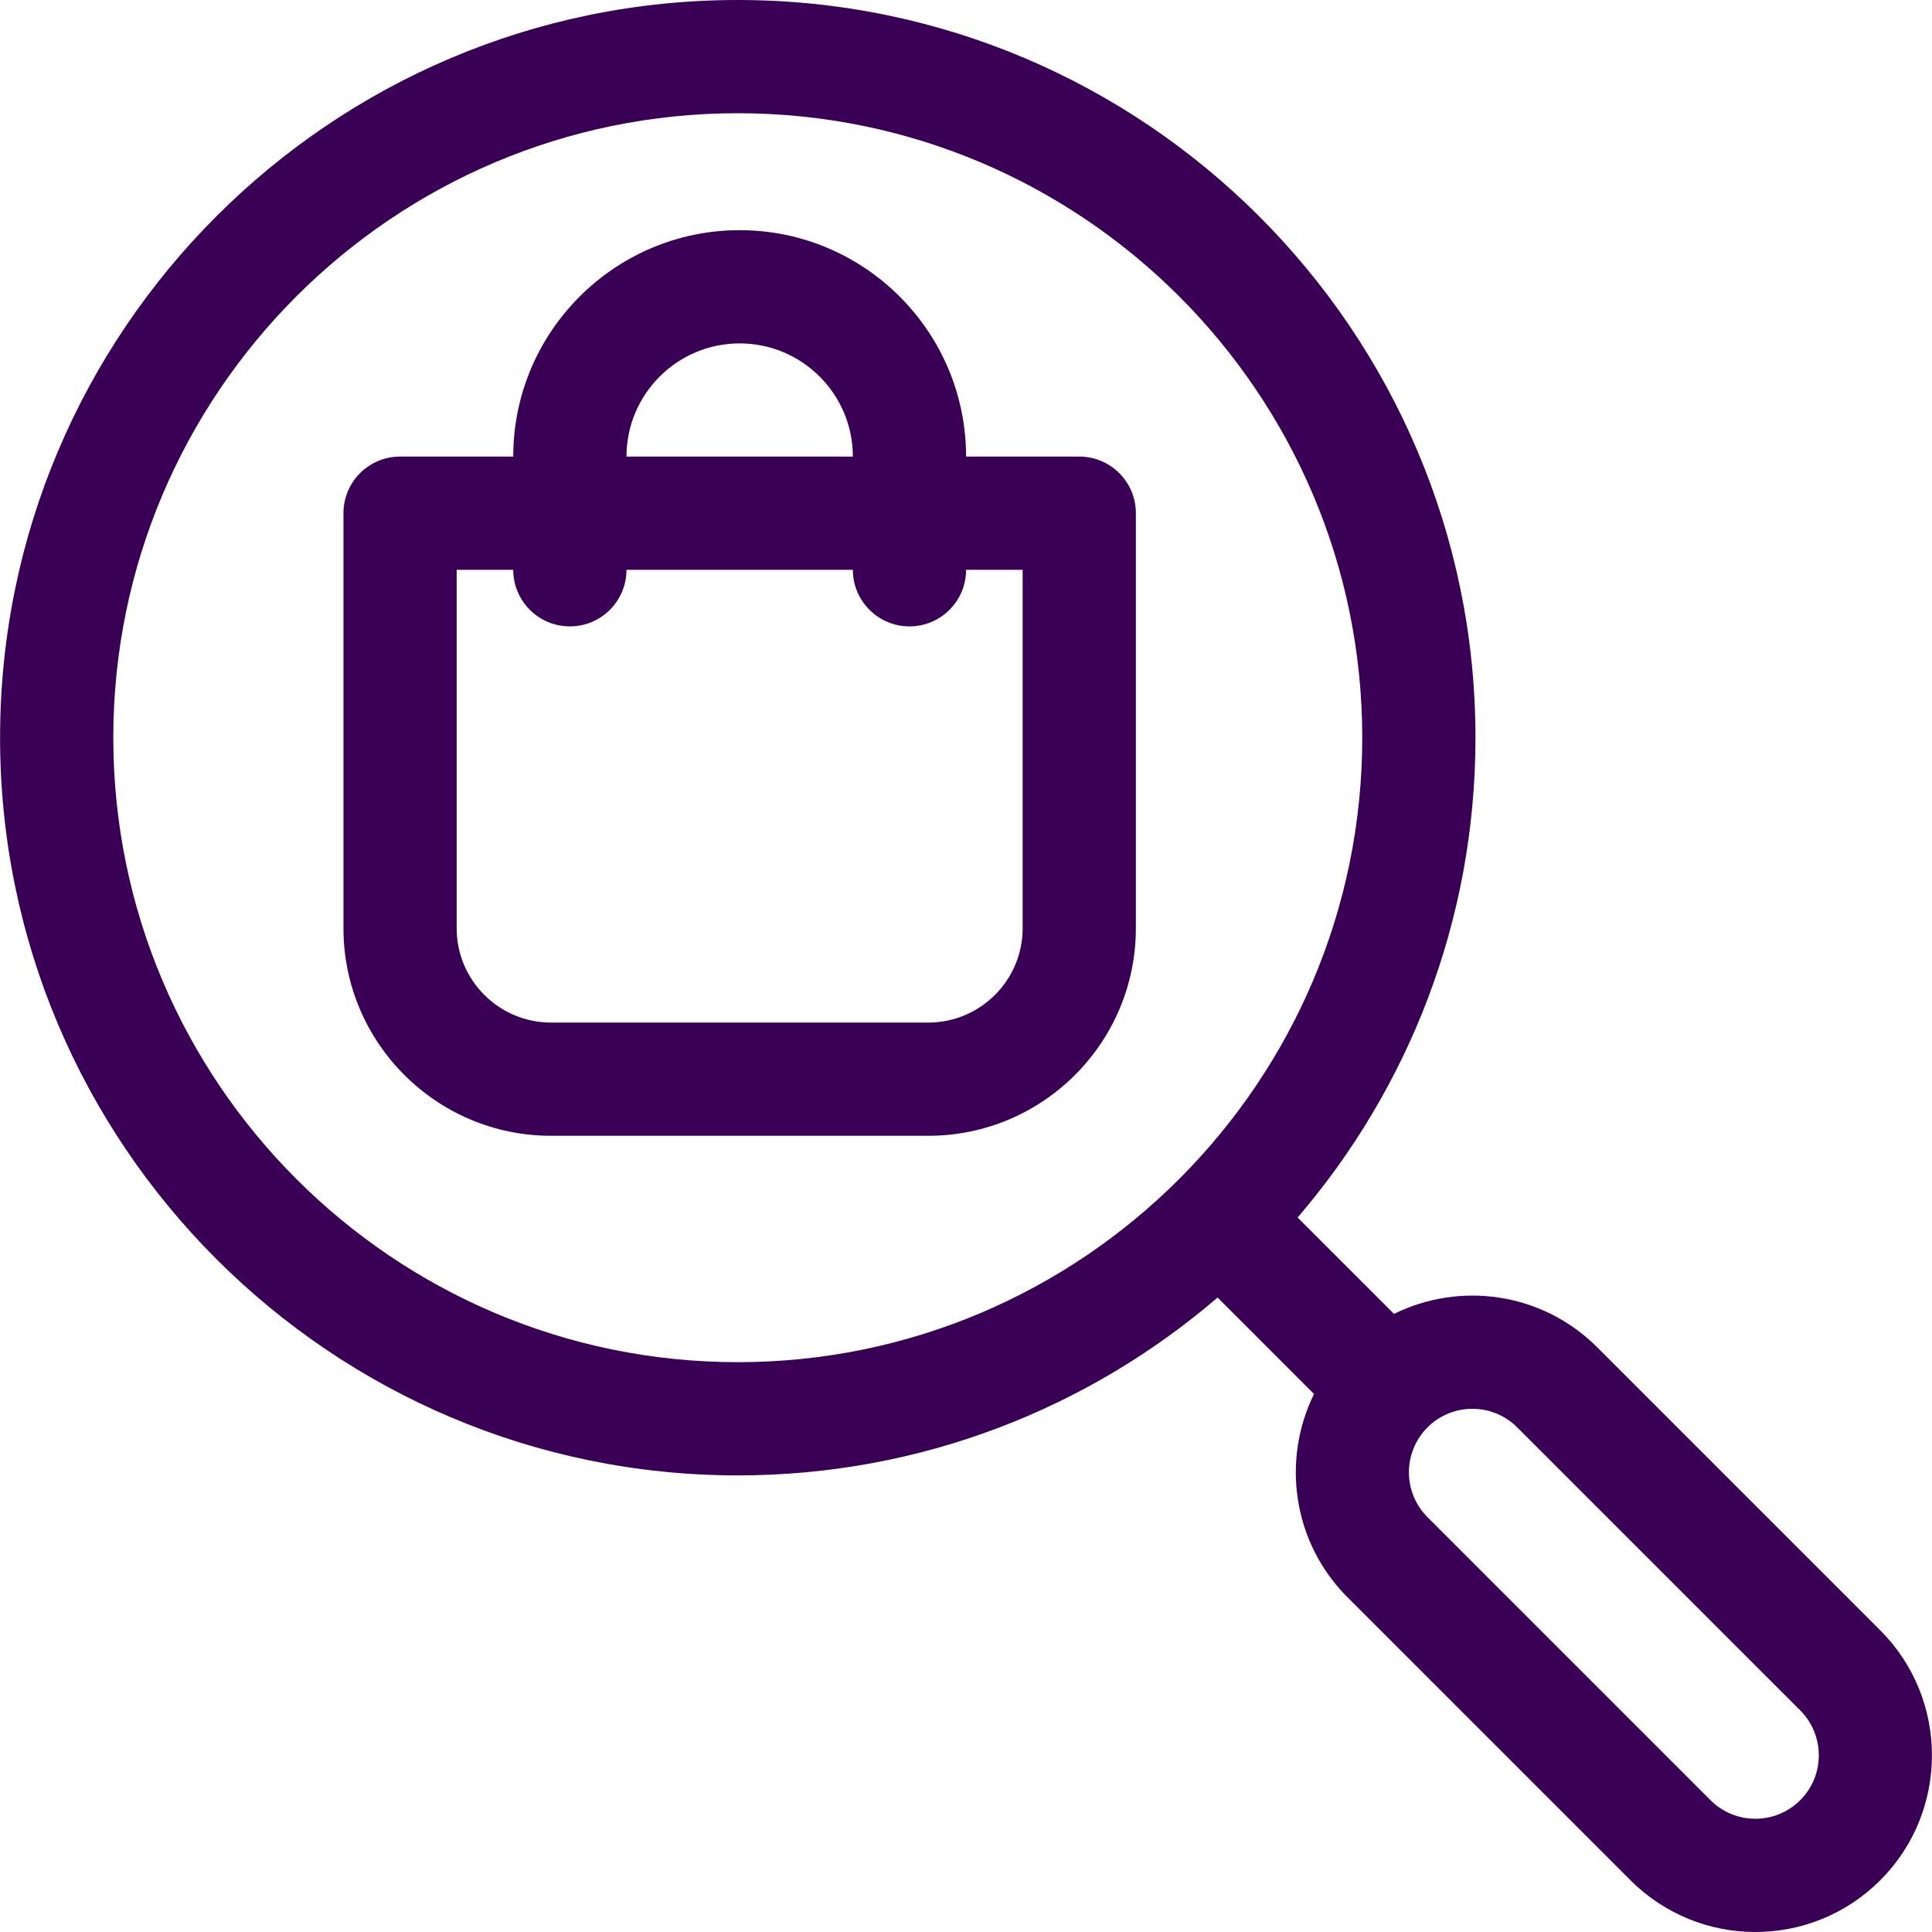 <svg width="50" height="50" viewBox="0 0 50 50" fill="none" xmlns="http://www.w3.org/2000/svg">
<g clip-path="url(#clip0_2168_457)">
<path d="M48.662 42.194L41.338 34.87C39.895 33.427 37.762 33.168 36.077 34.004L33.582 31.509C36.45 28.168 38.185 23.829 38.185 19.091C38.185 8.564 29.62 0 19.093 0C8.566 0 0.002 8.564 0.002 19.091C0.002 29.618 8.566 38.183 19.093 38.183C23.831 38.183 28.17 36.448 31.511 33.58L34.007 36.077C33.164 37.786 33.451 39.915 34.872 41.336L42.196 48.66C43.983 50.447 46.875 50.447 48.662 48.66C50.444 46.877 50.444 43.977 48.662 42.194ZM19.093 35.253C10.182 35.253 2.932 28.003 2.932 19.091C2.932 10.18 10.182 2.93 19.093 2.93C28.005 2.93 35.255 10.18 35.255 19.091C35.255 28.003 28.005 35.253 19.093 35.253ZM46.59 46.588C45.948 47.23 44.909 47.23 44.267 46.588L36.943 39.264C36.303 38.624 36.303 37.582 36.943 36.941C37.585 36.299 38.624 36.299 39.266 36.941L46.59 44.265C47.231 44.906 47.231 45.948 46.59 46.588Z" fill="#3A0055"/>
<path d="M27.931 11.816H25.002C25.002 8.585 22.373 5.957 19.142 5.957C15.912 5.957 13.283 8.585 13.283 11.816H10.354C9.545 11.816 8.889 12.472 8.889 13.281V24.023C8.889 26.985 11.298 29.394 14.26 29.394H24.025C26.987 29.394 29.396 26.985 29.396 24.023V13.281C29.396 12.472 28.74 11.816 27.931 11.816ZM19.142 8.887C20.758 8.887 22.072 10.201 22.072 11.816H16.213C16.213 10.201 17.527 8.887 19.142 8.887ZM26.466 24.023C26.466 25.369 25.371 26.464 24.025 26.464H14.26C12.914 26.464 11.818 25.369 11.818 24.023V14.746H13.283C13.283 15.555 13.939 16.211 14.748 16.211C15.557 16.211 16.213 15.555 16.213 14.746H22.072C22.072 15.555 22.728 16.211 23.537 16.211C24.346 16.211 25.002 15.555 25.002 14.746H26.466V24.023Z" fill="#3A0055"/>
</g>
<defs>
<clipPath id="clip0_2168_457">
<rect width="50" height="50" fill="white"/>
</clipPath>
</defs>
</svg>
